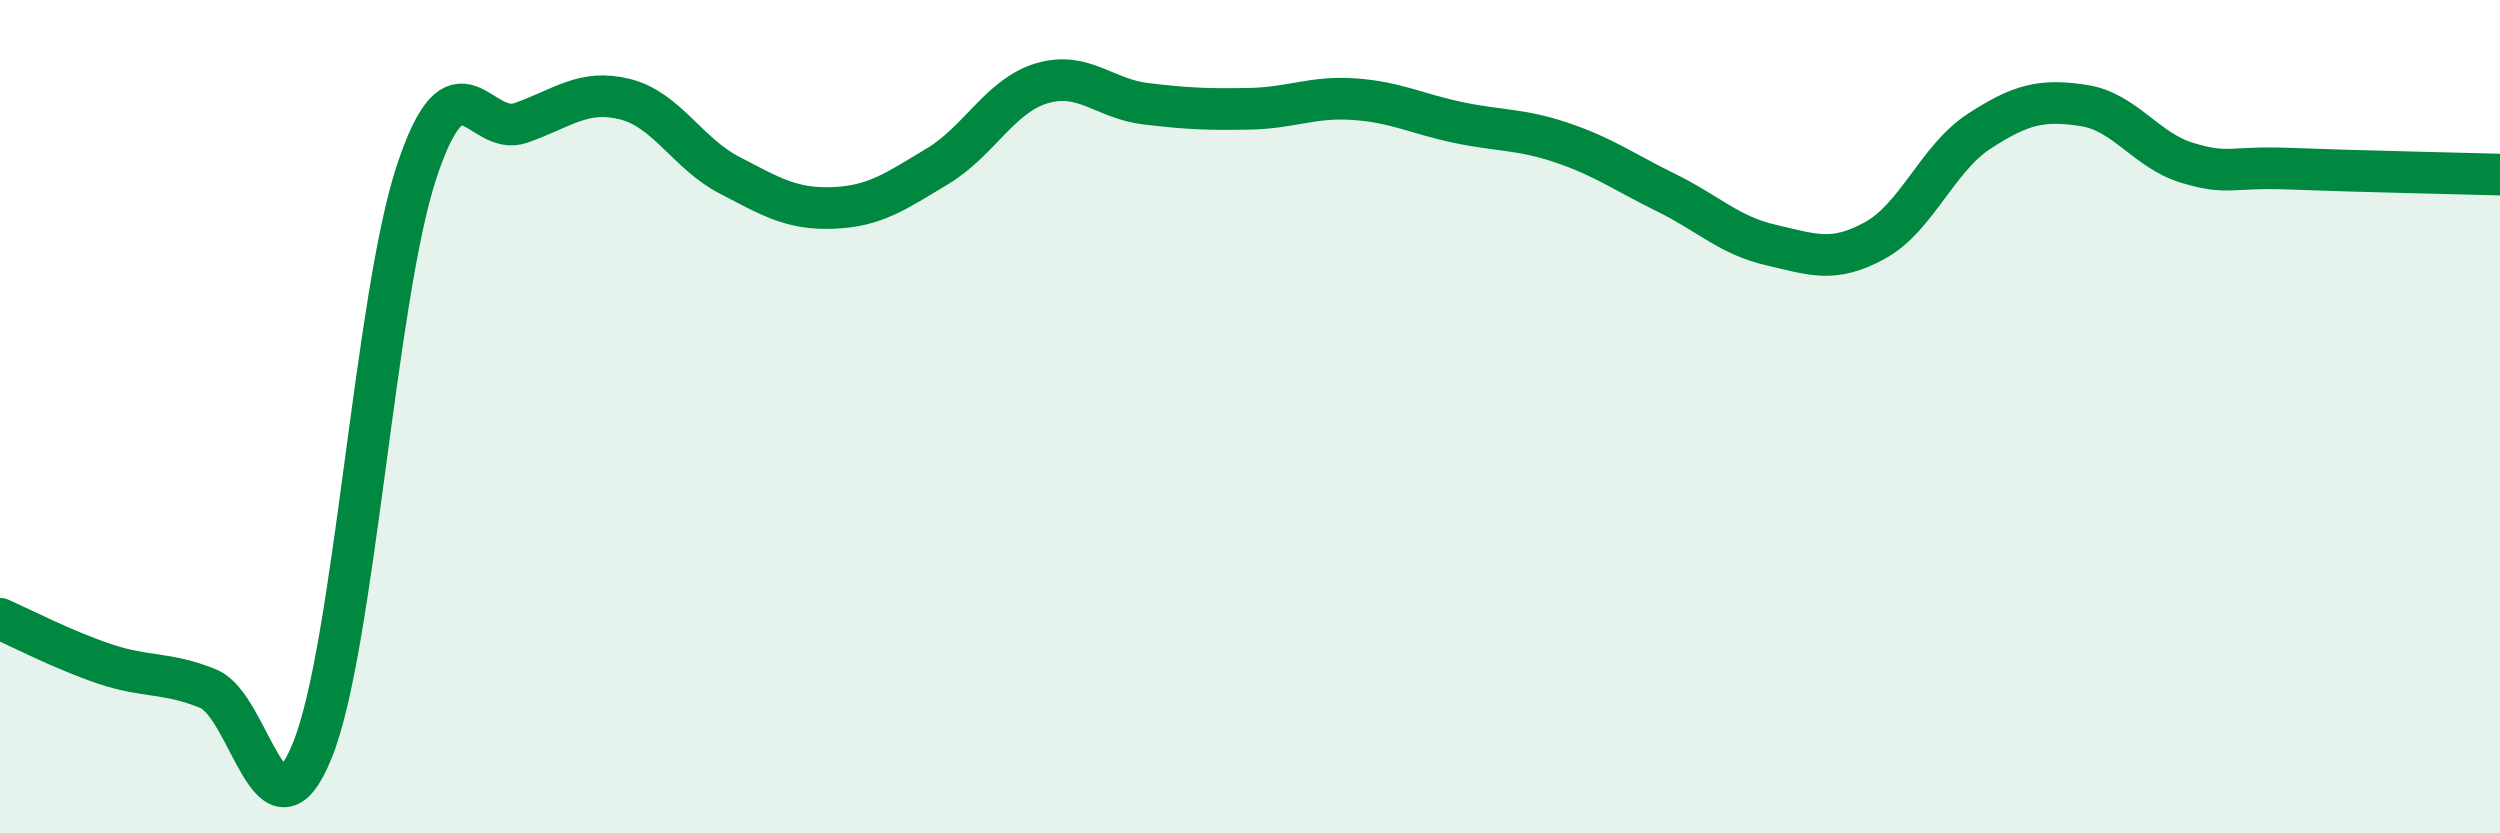 
    <svg width="60" height="20" viewBox="0 0 60 20" xmlns="http://www.w3.org/2000/svg">
      <path
        d="M 0,14.85 C 0.5,15.07 1.5,15.59 2.5,15.93 C 3.5,16.27 4,16.12 5,16.53 C 6,16.94 6.5,20.48 7.5,18 C 8.5,15.52 9,7.13 10,4.12 C 11,1.11 11.5,3.3 12.5,2.95 C 13.5,2.6 14,2.13 15,2.38 C 16,2.63 16.5,3.68 17.5,4.2 C 18.5,4.72 19,5.03 20,4.99 C 21,4.95 21.5,4.59 22.5,3.99 C 23.5,3.39 24,2.3 25,2 C 26,1.7 26.5,2.37 27.5,2.49 C 28.5,2.61 29,2.63 30,2.61 C 31,2.59 31.5,2.31 32.5,2.38 C 33.5,2.45 34,2.73 35,2.94 C 36,3.15 36.5,3.09 37.5,3.43 C 38.5,3.77 39,4.14 40,4.63 C 41,5.12 41.5,5.65 42.5,5.88 C 43.5,6.11 44,6.32 45,5.77 C 46,5.22 46.5,3.8 47.5,3.15 C 48.5,2.5 49,2.38 50,2.53 C 51,2.68 51.5,3.61 52.5,3.91 C 53.5,4.21 53.5,3.99 55,4.05 C 56.5,4.11 59,4.16 60,4.19L60 20L0 20Z"
        fill="#008740"
        opacity="0.1"
        stroke-linecap="round"
        stroke-linejoin="round"
      />
      <path
        d="M 0,14.85 C 0.5,15.07 1.5,15.59 2.5,15.93 C 3.5,16.27 4,16.12 5,16.53 C 6,16.94 6.5,20.48 7.5,18 C 8.5,15.52 9,7.13 10,4.12 C 11,1.11 11.5,3.3 12.5,2.95 C 13.5,2.6 14,2.13 15,2.38 C 16,2.63 16.5,3.68 17.5,4.2 C 18.5,4.72 19,5.03 20,4.99 C 21,4.95 21.5,4.59 22.5,3.99 C 23.5,3.39 24,2.3 25,2 C 26,1.7 26.5,2.37 27.5,2.49 C 28.5,2.61 29,2.63 30,2.61 C 31,2.59 31.5,2.31 32.5,2.38 C 33.5,2.45 34,2.73 35,2.94 C 36,3.15 36.5,3.09 37.5,3.43 C 38.5,3.77 39,4.14 40,4.63 C 41,5.12 41.5,5.65 42.5,5.88 C 43.5,6.11 44,6.32 45,5.77 C 46,5.22 46.5,3.8 47.5,3.15 C 48.5,2.5 49,2.38 50,2.53 C 51,2.68 51.5,3.61 52.5,3.91 C 53.5,4.21 53.5,3.99 55,4.05 C 56.5,4.11 59,4.16 60,4.19"
        stroke="#008740"
        stroke-width="1"
        fill="none"
        stroke-linecap="round"
        stroke-linejoin="round"
      />
    </svg>
  